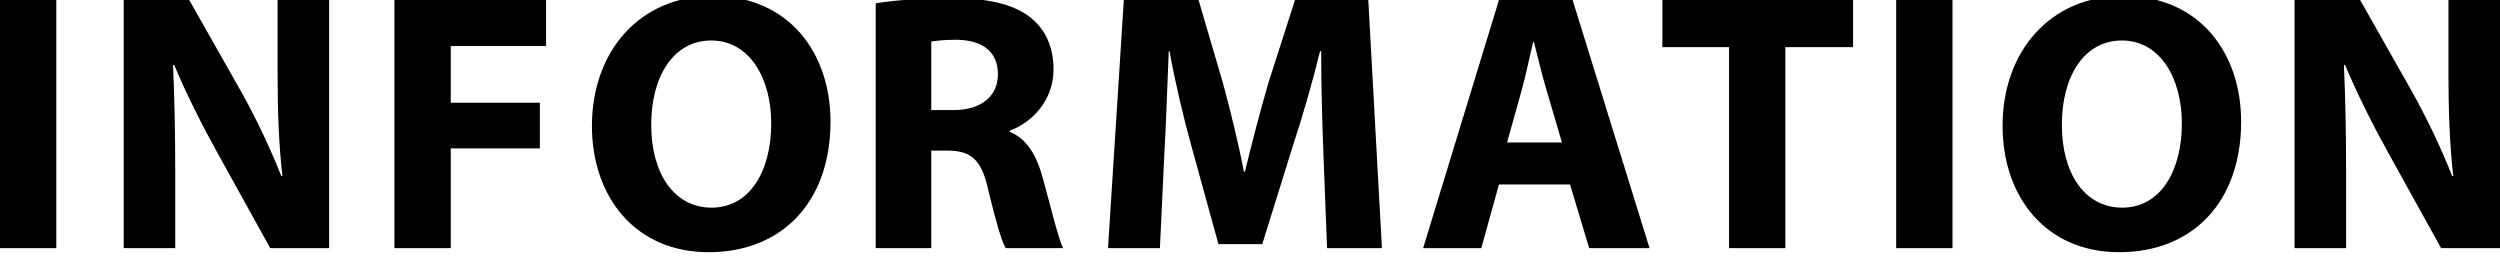 <?xml version="1.0" encoding="utf-8"?>
<!-- Generator: Adobe Illustrator 16.0.4, SVG Export Plug-In . SVG Version: 6.00 Build 0)  -->
<!DOCTYPE svg PUBLIC "-//W3C//DTD SVG 1.1//EN" "http://www.w3.org/Graphics/SVG/1.1/DTD/svg11.dtd">
<svg version="1.1" id="レイヤー_1" xmlns="http://www.w3.org/2000/svg" xmlns:xlink="http://www.w3.org/1999/xlink" x="0px"
	 y="0px" width="258px" height="27px" viewBox="0 0 258 27" enable-background="new 0 0 258 27" xml:space="preserve">
<g>
	<g>
		<g>
			<path d="M5.813,0v25.608H0V0H5.813z"/>
			<path d="M12.766,25.608V0h6.763l5.319,9.385c1.52,2.698,3.04,5.889,4.179,8.777h0.114c-0.38-3.383-0.494-6.839-0.494-10.677V0
				h5.319v25.608h-6.079l-5.471-9.878c-1.52-2.736-3.191-6.042-4.445-9.043l-0.114,0.038c0.152,3.382,0.228,6.991,0.228,11.17v7.713
				H12.766z"/>
			<path d="M40.704,0h15.653v4.75h-9.84v5.851h9.195v4.712h-9.195v10.296h-5.813V0z"/>
			<path d="M85.708,12.539c0,8.397-5.091,13.488-12.576,13.488c-7.599,0-12.044-5.737-12.044-13.032
				c0-7.675,4.901-13.412,12.462-13.412C81.415-0.418,85.708,5.471,85.708,12.539z M67.205,12.88c0,5.015,2.356,8.549,6.231,8.549
				c3.914,0,6.155-3.725,6.155-8.701c0-4.598-2.204-8.549-6.193-8.549C69.484,4.18,67.205,7.903,67.205,12.88z"/>
			<path d="M90.371,0.342c1.861-0.304,4.635-0.532,7.713-0.532c3.799,0,6.459,0.57,8.283,2.014c1.52,1.216,2.355,3.002,2.355,5.357
				c0,3.268-2.318,5.509-4.521,6.307v0.114c1.786,0.722,2.774,2.431,3.419,4.788c0.798,2.888,1.596,6.231,2.09,7.219h-5.927
				c-0.417-0.722-1.026-2.812-1.786-5.966c-0.684-3.191-1.786-4.064-4.141-4.103h-1.748v10.068h-5.737V0.342z M96.107,11.36h2.28
				c2.888,0,4.597-1.444,4.597-3.685c0-2.356-1.596-3.534-4.255-3.572c-1.406,0-2.204,0.114-2.622,0.19V11.36z"/>
			<path d="M136.573,15.806c-0.114-3.077-0.228-6.801-0.228-10.524h-0.115c-0.797,3.268-1.861,6.915-2.85,9.916l-3.115,9.993h-4.521
				l-2.735-9.917c-0.836-3.001-1.71-6.648-2.318-9.992h-0.076c-0.152,3.458-0.266,7.409-0.456,10.601l-0.456,9.727h-5.357L115.98,0
				h7.713l2.508,8.549c0.798,2.964,1.596,6.155,2.166,9.156h0.114c0.722-2.963,1.595-6.345,2.431-9.194L133.647,0h7.562
				l1.406,25.608h-5.662L136.573,15.806z"/>
			<path d="M154.693,19.035l-1.824,6.573h-6.002L154.693,0h7.6l7.939,25.608h-6.23l-1.975-6.573H154.693z M161.191,14.704
				l-1.596-5.433c-0.457-1.52-0.912-3.42-1.293-4.939h-0.076c-0.379,1.52-0.76,3.458-1.178,4.939l-1.52,5.433H161.191z"/>
			<path d="M178.434,4.863h-6.877V0h19.68v4.863h-6.99v20.745h-5.812V4.863z"/>
			<path d="M201.498,0v25.608h-5.812V0H201.498z"/>
			<path d="M231.285,12.539c0,8.397-5.09,13.488-12.576,13.488c-7.598,0-12.043-5.737-12.043-13.032
				c0-7.675,4.9-13.412,12.461-13.412C226.992-0.418,231.285,5.471,231.285,12.539z M212.783,12.88c0,5.015,2.355,8.549,6.23,8.549
				c3.914,0,6.154-3.725,6.154-8.701c0-4.598-2.203-8.549-6.191-8.549C215.062,4.18,212.783,7.903,212.783,12.88z"/>
			<path d="M236.799,25.608V0h6.764l5.318,9.385c1.52,2.698,3.039,5.889,4.18,8.777h0.113c-0.379-3.383-0.494-6.839-0.494-10.677V0
				H258v25.608h-6.08l-5.471-9.878c-1.52-2.736-3.191-6.042-4.445-9.043l-0.113,0.038c0.152,3.382,0.227,6.991,0.227,11.17v7.713
				H236.799z"/>
		</g>
	</g>
</g>
</svg>
